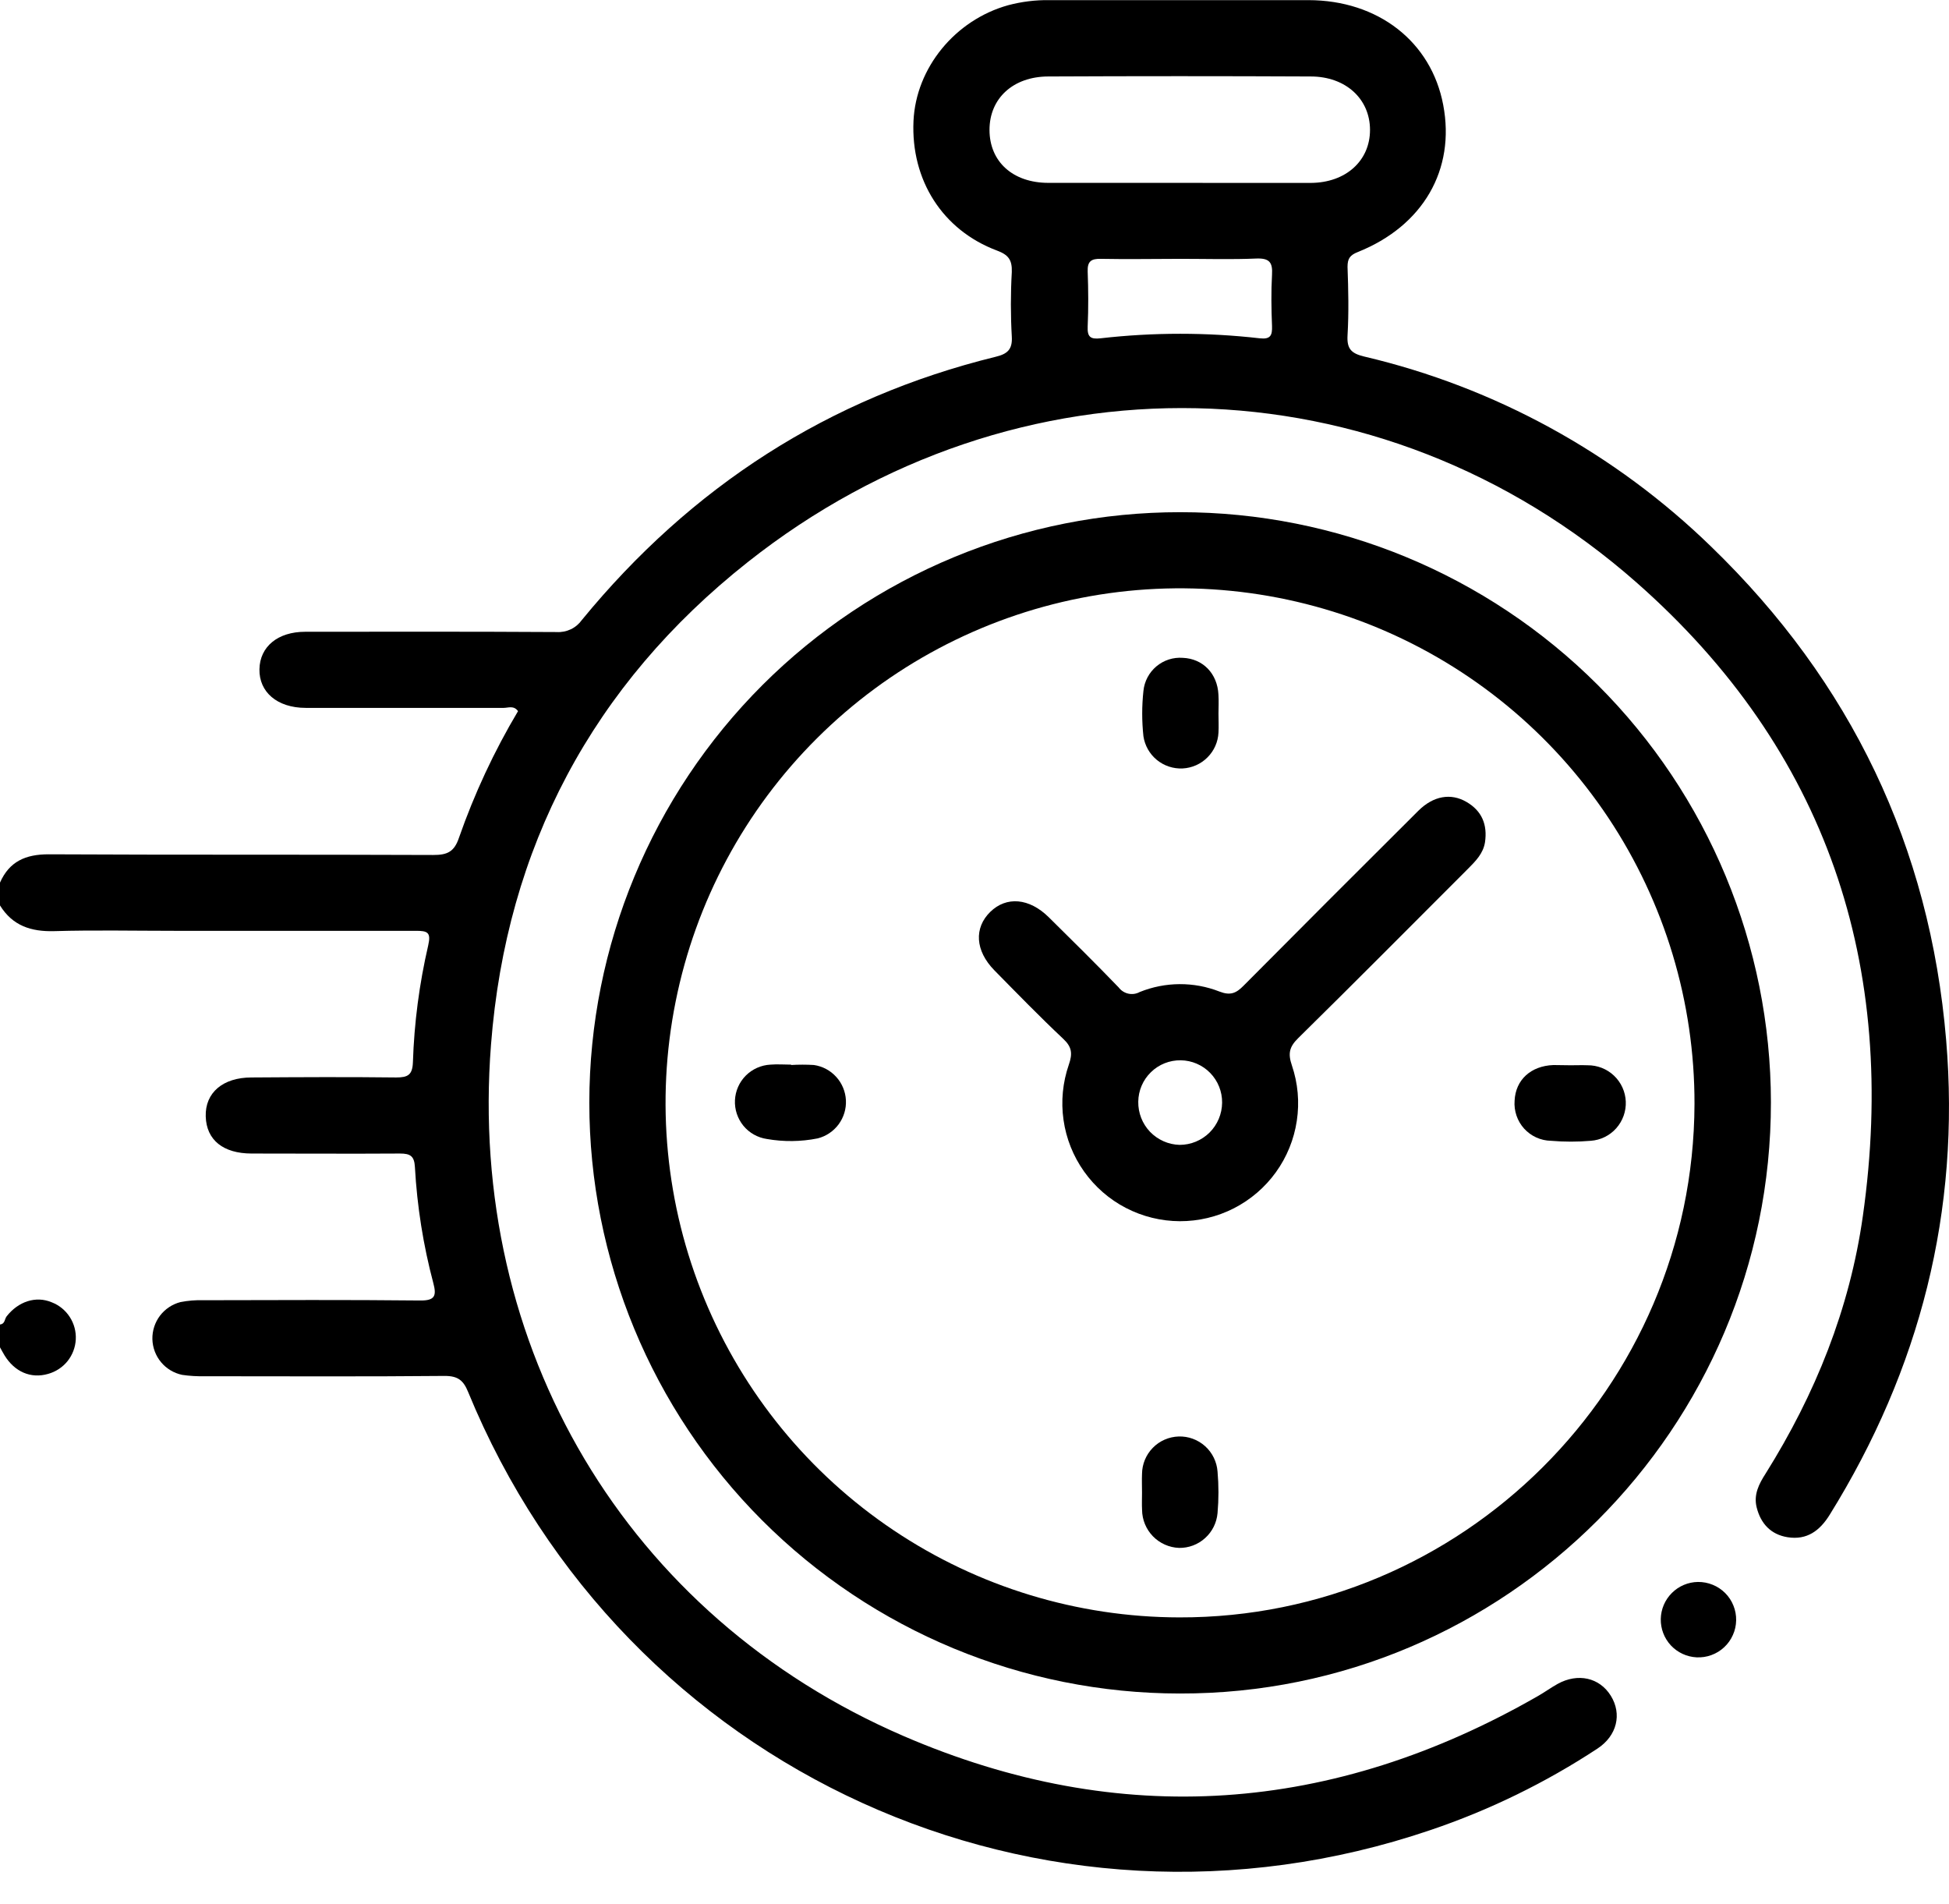 <svg width="43" height="42" viewBox="0 0 43 42" fill="none" xmlns="http://www.w3.org/2000/svg">
<g clip-path="url(#clip0_8610:50644)">
<path d="M0 29.218C0.112 29.208 0.099 29.1 0.146 29.039C0.401 28.714 0.788 28.579 1.144 28.73C1.307 28.793 1.445 28.907 1.54 29.054C1.635 29.201 1.681 29.374 1.672 29.548C1.663 29.723 1.599 29.89 1.49 30.027C1.38 30.163 1.23 30.261 1.062 30.308C0.677 30.42 0.321 30.259 0.101 29.901C0.065 29.842 0.034 29.782 0 29.722V29.218Z" fill="black"/>
<path d="M37.461 34.898C37.573 34.897 37.683 34.918 37.786 34.96C37.89 35.002 37.983 35.064 38.062 35.143C38.141 35.222 38.203 35.316 38.244 35.42C38.286 35.523 38.306 35.634 38.304 35.745C38.302 35.857 38.278 35.967 38.232 36.068C38.187 36.17 38.122 36.262 38.04 36.338C37.959 36.414 37.863 36.473 37.758 36.511C37.654 36.55 37.542 36.566 37.431 36.561C37.215 36.55 37.012 36.456 36.864 36.298C36.717 36.14 36.637 35.931 36.641 35.715C36.645 35.499 36.733 35.293 36.886 35.141C37.039 34.988 37.245 34.901 37.461 34.898Z" fill="black"/>
<path d="M42.937 22.942C42.578 18.67 40.833 15.042 37.758 12.064C35.632 9.995 32.984 8.543 30.097 7.865C29.814 7.797 29.713 7.697 29.73 7.399C29.76 6.896 29.748 6.389 29.73 5.887C29.73 5.704 29.784 5.629 29.954 5.561C31.397 4.985 32.113 3.743 31.841 2.315C31.578 0.92 30.406 0.005 28.868 0.003C26.959 0.003 25.06 0.003 23.156 0.003C22.848 -0.002 22.541 0.036 22.243 0.115C21.069 0.442 20.208 1.499 20.154 2.67C20.095 3.972 20.793 5.076 21.995 5.527C22.247 5.621 22.332 5.731 22.323 6.001C22.296 6.476 22.296 6.952 22.323 7.427C22.34 7.714 22.22 7.809 21.969 7.87C18.28 8.776 15.249 10.736 12.839 13.675C12.776 13.764 12.692 13.835 12.594 13.882C12.495 13.929 12.386 13.95 12.278 13.943C10.43 13.932 8.582 13.935 6.734 13.937C6.128 13.937 5.733 14.265 5.724 14.764C5.715 15.262 6.109 15.615 6.745 15.616C8.204 15.616 9.657 15.616 11.113 15.616C11.211 15.616 11.337 15.557 11.429 15.688C10.902 16.573 10.466 17.508 10.126 18.481C10.021 18.795 9.864 18.862 9.556 18.861C6.728 18.849 3.9 18.861 1.072 18.846C0.566 18.846 0.207 19.002 0 19.47V19.974C0.278 20.423 0.685 20.555 1.198 20.541C2.079 20.515 2.961 20.534 3.844 20.534C5.621 20.534 7.399 20.534 9.177 20.534C9.433 20.534 9.514 20.567 9.447 20.857C9.251 21.703 9.138 22.565 9.11 23.432C9.1 23.714 8.998 23.769 8.741 23.769C7.676 23.756 6.608 23.762 5.549 23.769C4.916 23.769 4.523 24.106 4.539 24.629C4.554 25.152 4.928 25.446 5.549 25.447C6.641 25.447 7.734 25.454 8.825 25.447C9.055 25.447 9.141 25.505 9.154 25.745C9.202 26.611 9.338 27.47 9.561 28.308C9.633 28.581 9.6 28.693 9.27 28.689C7.674 28.672 6.078 28.68 4.483 28.683C4.315 28.678 4.147 28.692 3.982 28.724C3.801 28.77 3.642 28.877 3.529 29.025C3.417 29.174 3.358 29.356 3.362 29.542C3.367 29.728 3.434 29.908 3.554 30.051C3.673 30.194 3.838 30.292 4.02 30.33C4.186 30.354 4.354 30.364 4.522 30.36C6.285 30.36 8.049 30.37 9.813 30.353C10.106 30.353 10.225 30.454 10.328 30.707C13.765 39.081 22.995 43.285 31.564 40.37C32.862 39.931 34.099 39.327 35.244 38.574C35.677 38.29 35.788 37.811 35.539 37.409C35.29 37.007 34.812 36.9 34.364 37.148C34.217 37.23 34.081 37.329 33.936 37.412C29.414 40.01 24.711 40.359 19.935 38.297C13.817 35.654 10.31 29.72 10.833 23.044C11.17 18.697 13.078 15.105 16.495 12.402C22.405 7.724 30.455 7.873 36.107 12.851C40.302 16.546 41.885 21.3 41.099 26.829C40.809 28.877 40.05 30.758 38.953 32.509C38.809 32.733 38.685 32.971 38.757 33.255C38.847 33.612 39.069 33.851 39.437 33.911C39.865 33.98 40.15 33.768 40.369 33.414C42.36 30.205 43.255 26.717 42.937 22.942ZM28.064 6.06C28.043 6.436 28.049 6.815 28.064 7.191C28.071 7.396 28.034 7.49 27.793 7.463C26.627 7.33 25.448 7.33 24.282 7.463C24.057 7.488 23.987 7.433 23.997 7.203C24.015 6.799 24.012 6.392 23.997 5.988C23.989 5.764 24.076 5.705 24.288 5.71C24.876 5.722 25.462 5.71 26.049 5.71C26.61 5.71 27.171 5.727 27.725 5.703C28.011 5.694 28.08 5.793 28.064 6.06ZM26.026 4.034C25.062 4.034 24.097 4.034 23.131 4.034C22.345 4.034 21.832 3.566 21.831 2.867C21.83 2.169 22.353 1.689 23.127 1.687C25.058 1.678 26.988 1.678 28.917 1.687C29.691 1.687 30.225 2.183 30.226 2.864C30.227 3.546 29.693 4.03 28.923 4.035C27.961 4.038 26.995 4.034 26.026 4.034Z" fill="black"/>
<path d="M26.039 11.299C24.328 11.298 22.633 11.634 21.052 12.289C19.471 12.943 18.034 13.902 16.823 15.111C14.379 17.553 13.004 20.867 13.002 24.323C13.001 27.779 14.372 31.093 16.814 33.538C19.257 35.983 22.571 37.357 26.026 37.359C33.211 37.376 39.078 31.507 39.071 24.312C39.067 20.859 37.692 17.548 35.248 15.108C32.804 12.668 29.492 11.298 26.039 11.299ZM26.018 35.68C23.773 35.676 21.579 35.008 19.714 33.757C17.849 32.507 16.397 30.732 15.541 28.656C14.685 26.58 14.464 24.297 14.906 22.096C15.347 19.894 16.432 17.873 18.023 16.288C19.613 14.703 21.638 13.626 23.841 13.192C26.044 12.758 28.327 12.988 30.399 13.851C32.472 14.715 34.242 16.174 35.486 18.043C36.729 19.913 37.39 22.109 37.385 24.355C37.365 30.609 32.262 35.694 26.018 35.68Z" fill="black"/>
<path d="M26.883 15.741C26.883 15.882 26.891 16.021 26.883 16.16C26.873 16.366 26.787 16.562 26.64 16.708C26.494 16.855 26.299 16.941 26.093 16.952C25.886 16.962 25.683 16.895 25.523 16.764C25.363 16.633 25.258 16.447 25.227 16.243C25.191 15.91 25.191 15.574 25.227 15.242C25.248 15.031 25.351 14.836 25.513 14.7C25.675 14.564 25.884 14.496 26.096 14.512C26.538 14.53 26.859 14.857 26.882 15.323C26.891 15.463 26.884 15.602 26.883 15.741Z" fill="black"/>
<path d="M34.65 23.5C34.775 23.5 34.901 23.495 35.026 23.5C35.243 23.498 35.452 23.58 35.609 23.729C35.767 23.879 35.86 24.083 35.869 24.3C35.878 24.516 35.802 24.728 35.658 24.89C35.514 25.052 35.312 25.151 35.096 25.166C34.804 25.191 34.511 25.191 34.219 25.166C34.107 25.164 33.997 25.139 33.895 25.093C33.793 25.047 33.702 24.98 33.626 24.897C33.551 24.814 33.494 24.717 33.458 24.611C33.422 24.505 33.407 24.392 33.416 24.281C33.437 23.823 33.773 23.513 34.273 23.495C34.399 23.496 34.524 23.499 34.65 23.5Z" fill="black"/>
<path d="M25.196 32.931C25.196 32.792 25.19 32.653 25.196 32.514C25.198 32.299 25.283 32.093 25.434 31.939C25.584 31.785 25.789 31.696 26.004 31.689C26.219 31.682 26.428 31.759 26.588 31.903C26.748 32.047 26.846 32.248 26.862 32.462C26.889 32.768 26.889 33.075 26.862 33.38C26.843 33.592 26.746 33.788 26.588 33.93C26.431 34.073 26.226 34.15 26.014 34.147C25.796 34.139 25.589 34.047 25.437 33.891C25.285 33.735 25.199 33.526 25.197 33.308C25.19 33.183 25.196 33.055 25.196 32.931Z" fill="black"/>
<path d="M17.455 23.494C17.622 23.484 17.789 23.484 17.956 23.494C18.145 23.521 18.319 23.613 18.448 23.755C18.577 23.896 18.653 24.078 18.663 24.269C18.673 24.46 18.616 24.648 18.503 24.802C18.389 24.956 18.226 25.066 18.04 25.113C17.67 25.187 17.289 25.191 16.918 25.126C16.715 25.096 16.531 24.992 16.401 24.834C16.272 24.675 16.205 24.475 16.215 24.27C16.225 24.066 16.31 23.873 16.454 23.728C16.599 23.583 16.792 23.497 16.996 23.486C17.148 23.473 17.302 23.486 17.455 23.486V23.494Z" fill="black"/>
<path d="M32.355 17.691C32.011 17.49 31.625 17.555 31.292 17.886C30.004 19.168 28.719 20.453 27.437 21.744C27.275 21.909 27.148 21.968 26.905 21.874C26.339 21.652 25.709 21.656 25.145 21.884C25.068 21.926 24.979 21.939 24.894 21.92C24.808 21.901 24.733 21.852 24.68 21.782C24.175 21.258 23.658 20.747 23.14 20.236C22.709 19.809 22.204 19.767 21.847 20.117C21.49 20.467 21.51 20.969 21.94 21.407C22.44 21.915 22.937 22.427 23.457 22.916C23.65 23.096 23.666 23.242 23.581 23.487C23.446 23.878 23.405 24.296 23.464 24.706C23.522 25.116 23.678 25.506 23.917 25.843C24.157 26.181 24.473 26.457 24.84 26.647C25.208 26.838 25.616 26.938 26.029 26.94C26.443 26.941 26.852 26.844 27.221 26.656C27.589 26.468 27.908 26.195 28.15 25.859C28.392 25.523 28.55 25.134 28.611 24.725C28.673 24.315 28.636 23.897 28.503 23.505C28.411 23.236 28.448 23.092 28.643 22.9C29.898 21.665 31.14 20.413 32.386 19.167C32.553 18.999 32.723 18.831 32.763 18.58C32.819 18.196 32.698 17.89 32.355 17.691ZM26.026 25.256C25.779 25.25 25.545 25.146 25.373 24.968C25.202 24.789 25.109 24.55 25.113 24.303C25.116 24.058 25.216 23.824 25.392 23.653C25.567 23.481 25.804 23.387 26.049 23.39C26.295 23.393 26.529 23.494 26.7 23.669C26.871 23.845 26.966 24.081 26.963 24.327C26.96 24.574 26.861 24.81 26.686 24.984C26.51 25.158 26.273 25.256 26.026 25.256Z" fill="black"/>
</g>
<defs>
<clipPath id="clip0_8610:50644">
<rect width="43" height="41.292" fill="white"/>
</clipPath>
</defs>
</svg>
